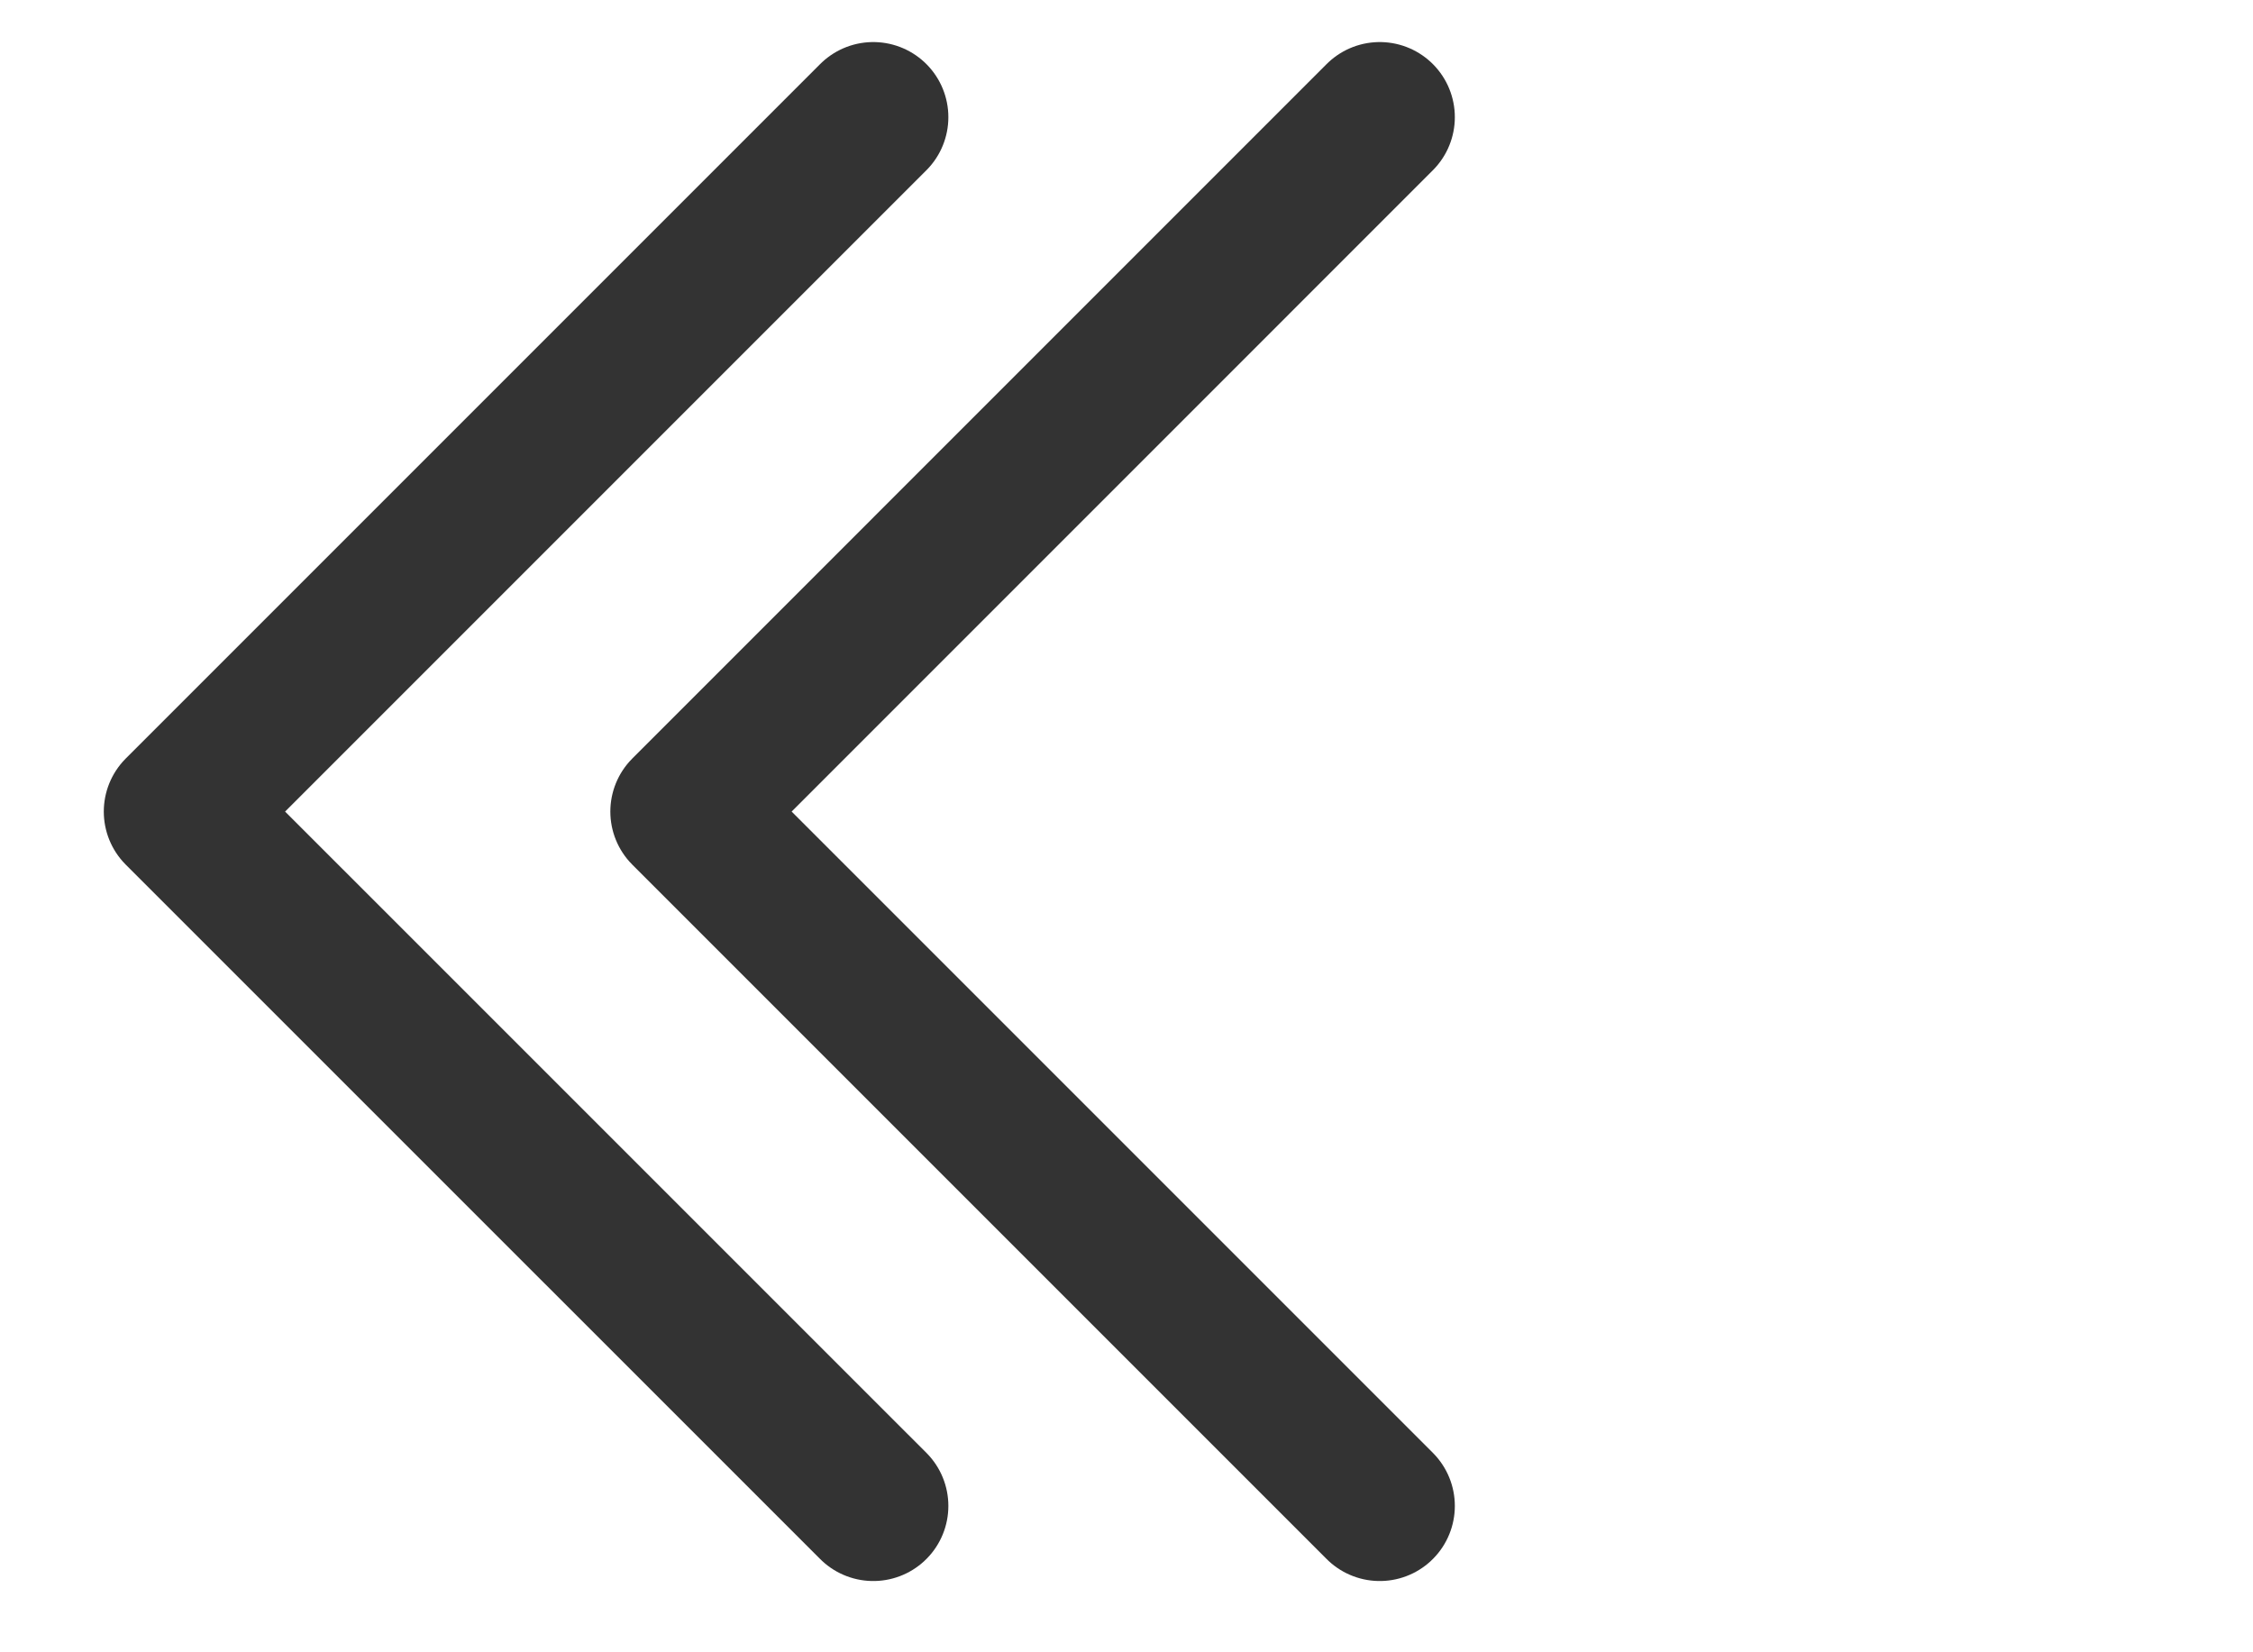 <svg width="30" height="22" viewBox="0 0 30 22" fill="none" xmlns="http://www.w3.org/2000/svg">
<path d="M11.628 20.051L2.382 10.806L11.628 1.56" stroke="#333333" stroke-width="2" stroke-linecap="round" stroke-linejoin="round"/>
<path d="M18.372 20.051L9.127 10.806L18.372 1.56" stroke="#333333" stroke-width="2" stroke-linecap="round" stroke-linejoin="round"/>
</svg>
